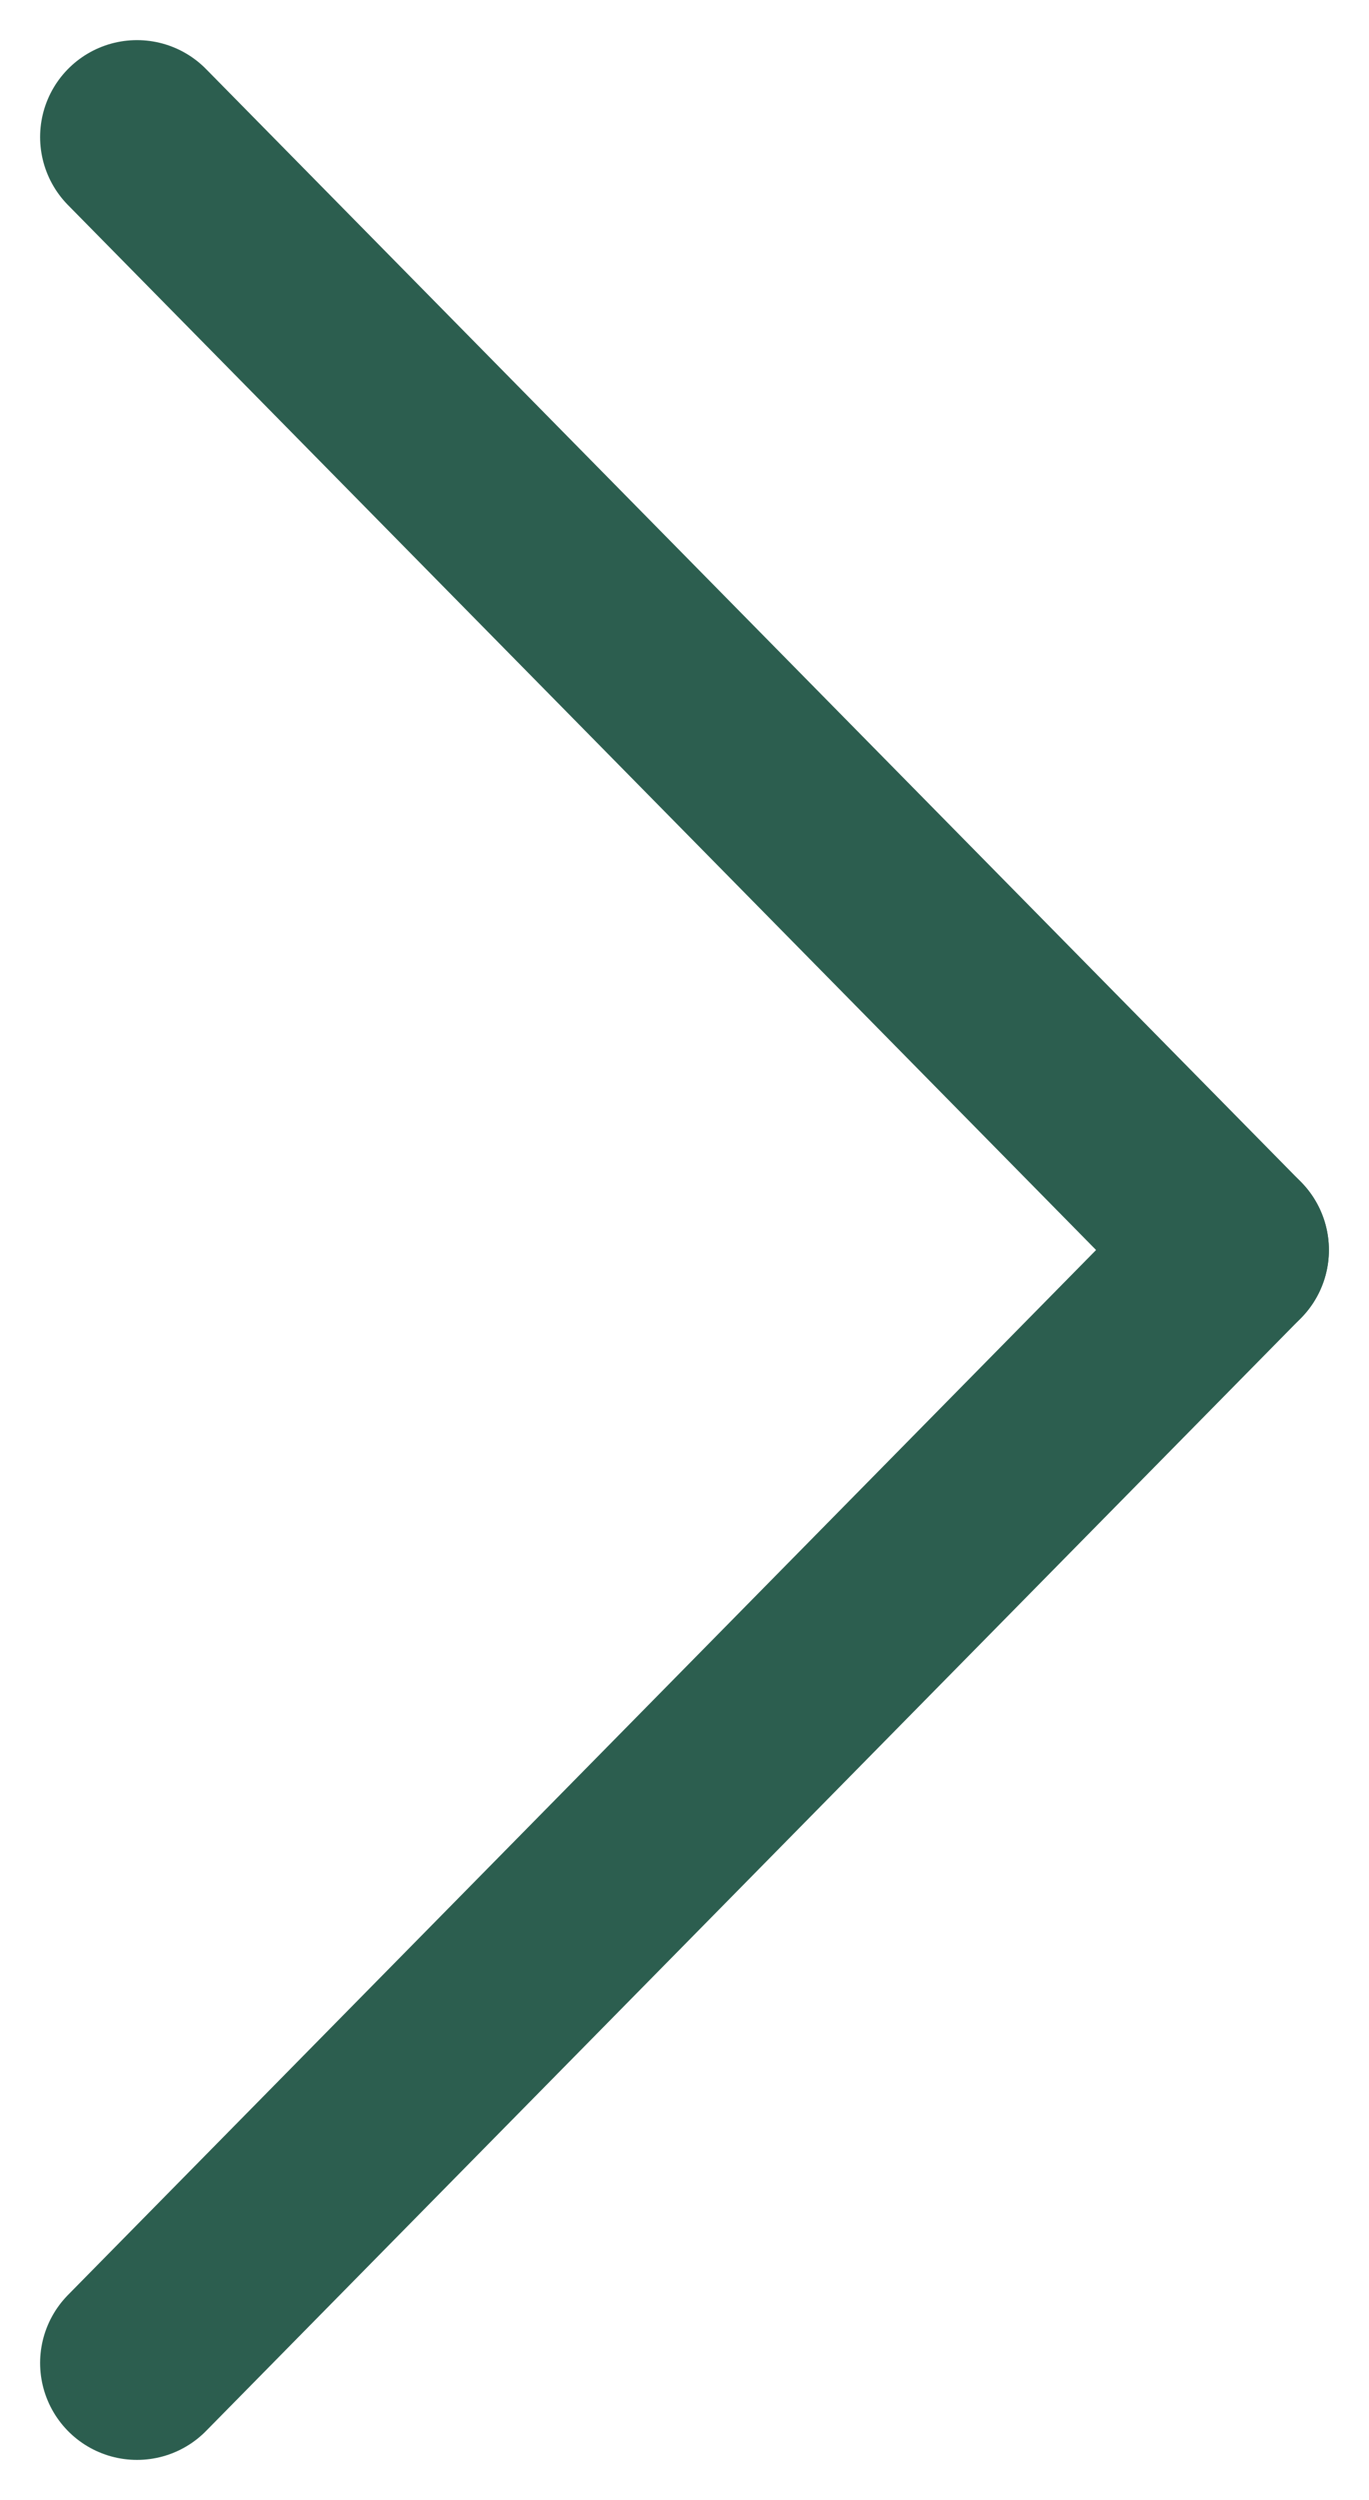 <svg xmlns="http://www.w3.org/2000/svg" width="14.13" height="25.797" viewBox="0 0 14.13 25.797">
  <g id="Group_761" data-name="Group 761" transform="translate(1.414 1.414)">
    <line id="Line_36" data-name="Line 36" y1="11.484" x2="11.302" transform="translate(0 11.484)" fill="none" stroke="#2C5E4F" stroke-linecap="round" stroke-width="2"/>
    <line id="Line_37" data-name="Line 37" x2="11.302" y2="11.484" transform="translate(0 0)" fill="none" stroke="#2C5E4F" stroke-linecap="round" stroke-width="2"/>
  </g>
</svg>
